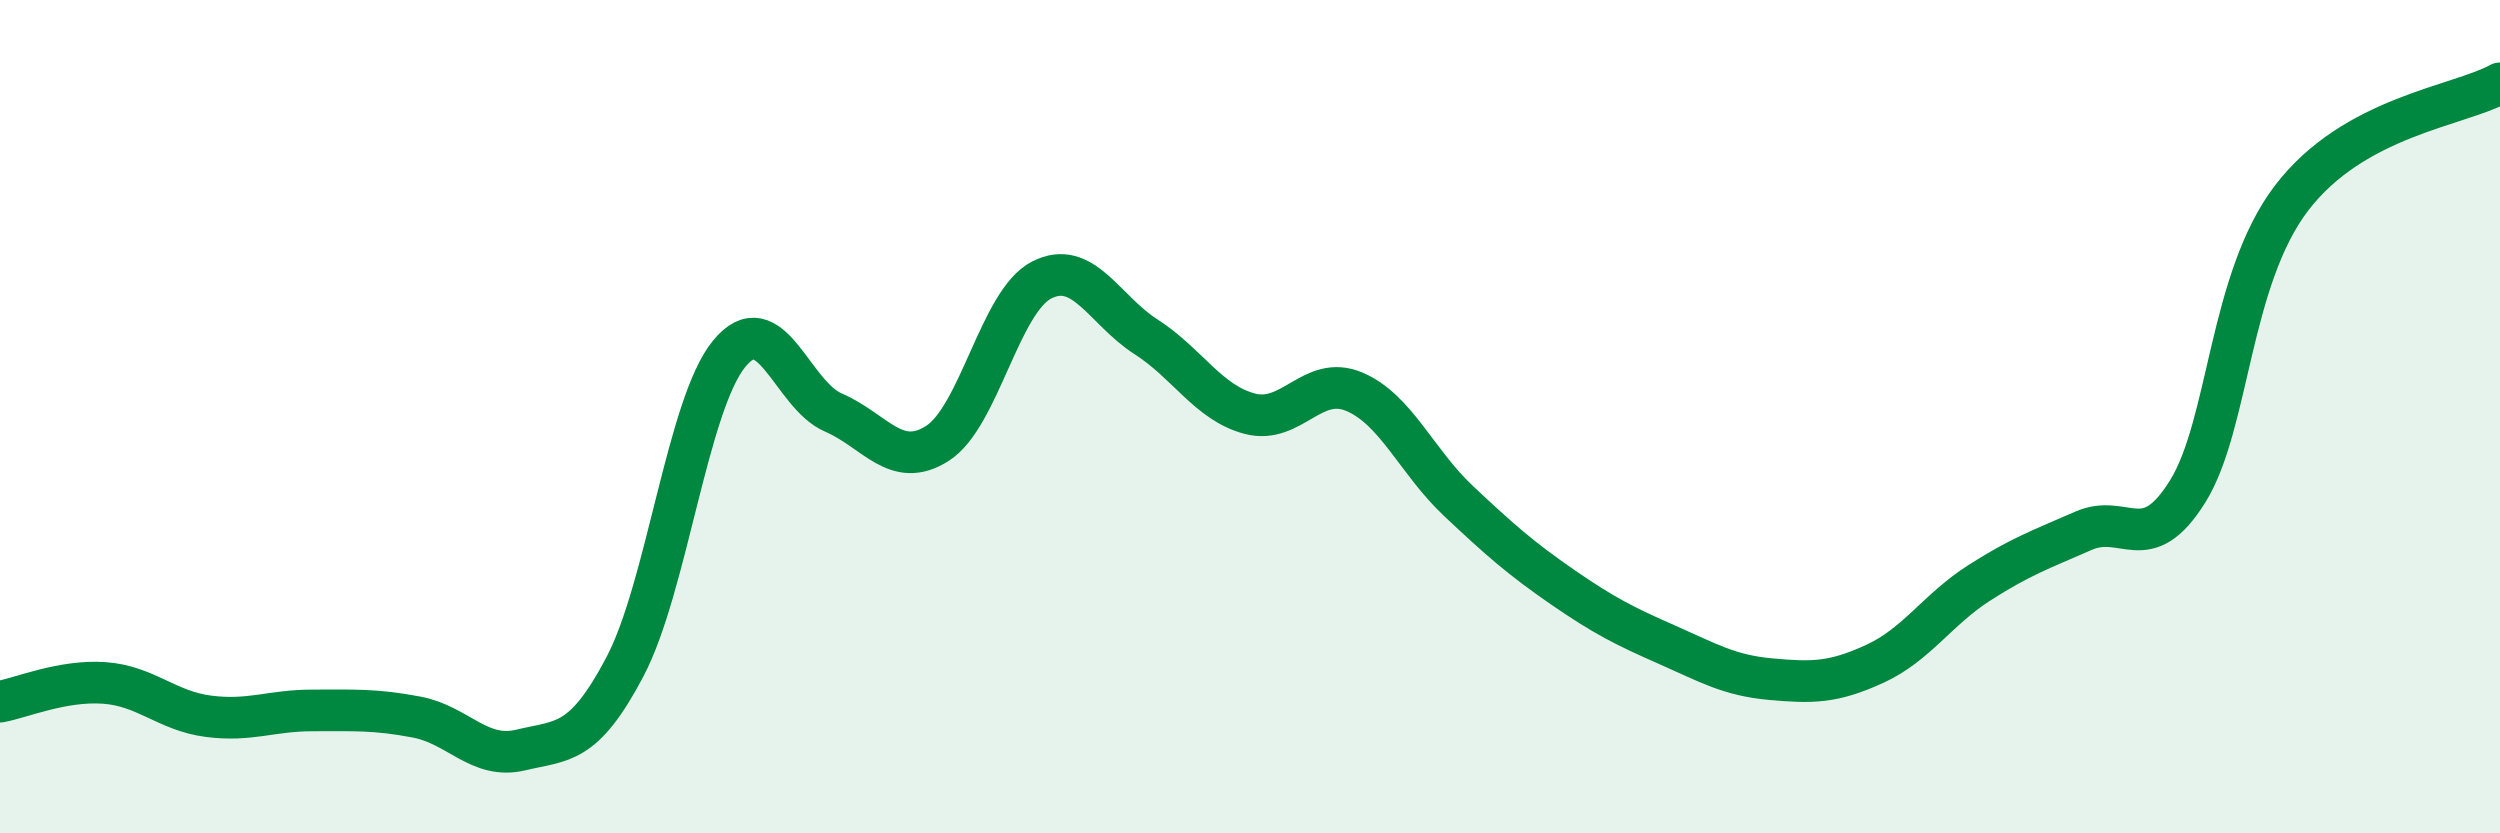 
    <svg width="60" height="20" viewBox="0 0 60 20" xmlns="http://www.w3.org/2000/svg">
      <path
        d="M 0,16.84 C 0.5,16.75 1.5,16.32 2.5,16.39 C 3.5,16.46 4,17.06 5,17.19 C 6,17.32 6.5,17.05 7.5,17.05 C 8.5,17.05 9,17.02 10,17.21 C 11,17.4 11.5,18.24 12.5,18 C 13.5,17.76 14,17.9 15,16 C 16,14.1 16.5,9.71 17.5,8.49 C 18.5,7.27 19,9.47 20,9.9 C 21,10.33 21.5,11.28 22.5,10.64 C 23.5,10 24,7.23 25,6.72 C 26,6.21 26.5,7.44 27.5,8.08 C 28.5,8.72 29,9.67 30,9.93 C 31,10.19 31.5,8.98 32.5,9.4 C 33.5,9.82 34,11.08 35,12.02 C 36,12.96 36.5,13.4 37.5,14.09 C 38.5,14.78 39,15.03 40,15.47 C 41,15.91 41.5,16.21 42.5,16.3 C 43.5,16.39 44,16.39 45,15.93 C 46,15.47 46.5,14.63 47.5,13.99 C 48.5,13.35 49,13.18 50,12.74 C 51,12.3 51.5,13.4 52.5,11.8 C 53.5,10.2 53.5,6.71 55,4.75 C 56.5,2.79 59,2.55 60,2L60 20L0 20Z"
        fill="#008740"
        opacity="0.1"
        stroke-linecap="round"
        stroke-linejoin="round"
      />
      <path
        d="M 0,16.84 C 0.5,16.75 1.5,16.32 2.5,16.39 C 3.5,16.46 4,17.06 5,17.19 C 6,17.32 6.5,17.05 7.5,17.05 C 8.5,17.05 9,17.02 10,17.21 C 11,17.4 11.5,18.24 12.5,18 C 13.5,17.76 14,17.9 15,16 C 16,14.1 16.5,9.71 17.5,8.49 C 18.5,7.27 19,9.47 20,9.9 C 21,10.33 21.5,11.28 22.5,10.64 C 23.5,10 24,7.23 25,6.72 C 26,6.21 26.5,7.44 27.5,8.08 C 28.5,8.72 29,9.67 30,9.93 C 31,10.19 31.5,8.98 32.5,9.4 C 33.5,9.82 34,11.08 35,12.02 C 36,12.96 36.5,13.4 37.5,14.09 C 38.5,14.78 39,15.03 40,15.47 C 41,15.91 41.5,16.21 42.5,16.3 C 43.5,16.39 44,16.39 45,15.93 C 46,15.47 46.5,14.63 47.5,13.99 C 48.5,13.35 49,13.18 50,12.74 C 51,12.3 51.5,13.4 52.5,11.8 C 53.5,10.2 53.5,6.71 55,4.75 C 56.5,2.79 59,2.55 60,2"
        stroke="#008740"
        stroke-width="1"
        fill="none"
        stroke-linecap="round"
        stroke-linejoin="round"
      />
    </svg>
  